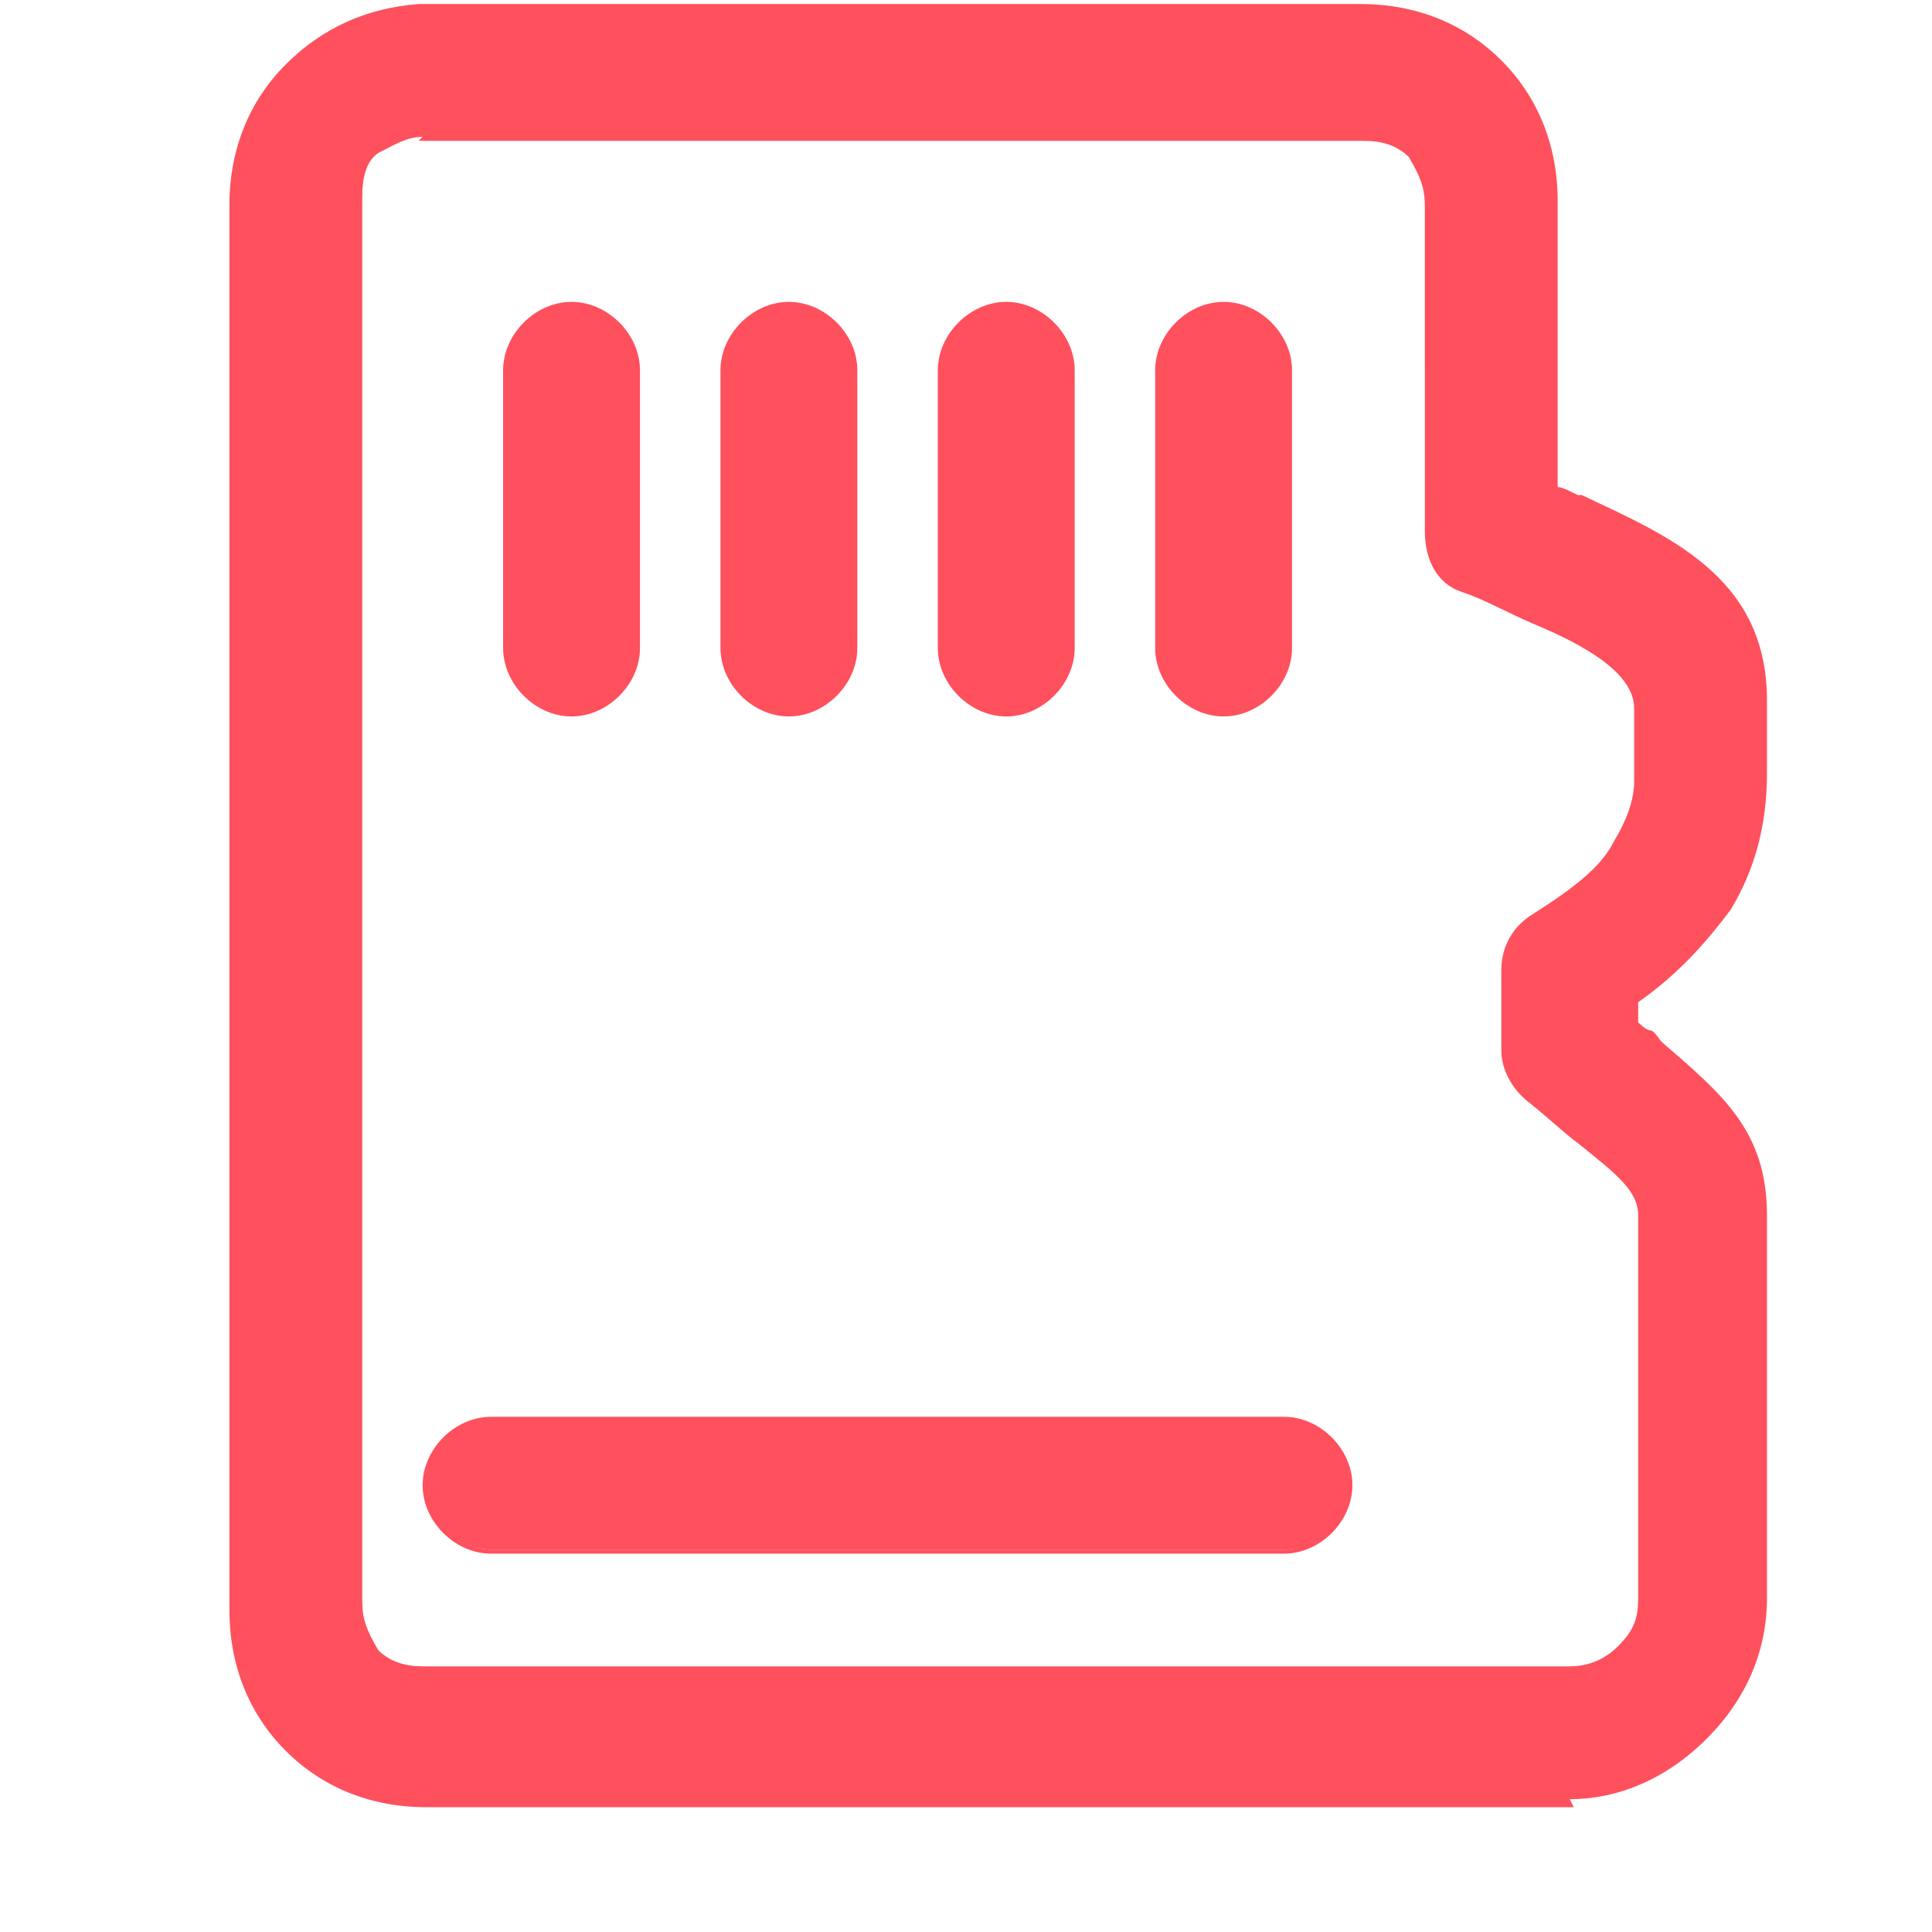 <?xml version="1.0" encoding="UTF-8"?>
<svg id="Layer_1" data-name="Layer 1" xmlns="http://www.w3.org/2000/svg" version="1.1" viewBox="0 0 48 48">
  <defs>
    <style>
      .cls-1 {
        fill: #ff505d;
        stroke-width: 0px;
      }
    </style>
  </defs>
  <path class="cls-1" d="M39.1,44.9H10.6c-1.4,0-2.6-.5-3.5-1.4-.9-.9-1.4-2.1-1.4-3.5V5.1c0-1.4.5-2.6,1.4-3.5.9-.9,2-1.4,3.3-1.5h.2s23.2,0,23.2,0c1.4,0,2.6.5,3.5,1.4.9.9,1.4,2.1,1.4,3.5v7.1c.1,0,.3.1.5.2,0,0,0,0,.1,0h0c2.1,1,4.6,2,4.6,5.1v1.8c0,1.3-.3,2.4-.9,3.4-.6.8-1.3,1.6-2.3,2.3v.5c0,0,.2.2.3.2.1,0,.2.2.3.3h0c1.5,1.3,2.6,2.2,2.6,4.3v9.5c0,1.3-.5,2.5-1.5,3.5-1,1-2.2,1.5-3.4,1.5,0,0,0,0,0,0ZM10.5,3.4c-.4,0-.7.2-1.1.4-.3.2-.4.6-.4,1.1v34.9c0,.4.1.7.4,1.2.3.3.7.4,1.1.4h28.5c.5,0,.9-.2,1.2-.5.4-.4.5-.7.5-1.2v-9.5c0-.6-.5-1-1.5-1.8-.4-.3-.7-.6-1.2-1-.4-.3-.7-.8-.7-1.3v-2c0-.6.3-1.1.8-1.4,1.1-.7,1.7-1.2,2-1.8.3-.5.5-1,.5-1.5v-1.8c0-.9-1.3-1.6-2.5-2.1-.7-.3-1.2-.6-1.8-.8s-.9-.8-.9-1.5V5.1c0-.4-.1-.7-.4-1.2-.3-.3-.7-.4-1.1-.4,0,0-23.5,0-23.5,0Z"/>
  <g>
    <path class="cls-1" d="M32,38.5H12.2c-.8,0-1.6-.7-1.6-1.6s.7-1.6,1.6-1.6h19.7c.8,0,1.6.7,1.6,1.6s-.7,1.6-1.6,1.6Z"/>
    <path class="cls-1" d="M32,38.6H12.2c-.9,0-1.7-.8-1.7-1.7s.8-1.7,1.7-1.7h19.7c.9,0,1.7.8,1.7,1.7s-.8,1.7-1.7,1.7ZM12.2,35.5c-.8,0-1.5.7-1.5,1.5s.7,1.5,1.5,1.5h19.7c.8,0,1.5-.7,1.5-1.5s-.7-1.5-1.5-1.5H12.2Z"/>
  </g>
  <g>
    <path class="cls-1" d="M14.2,17.7c-.8,0-1.6-.7-1.6-1.6v-6.9c0-.8.7-1.6,1.6-1.6s1.6.7,1.6,1.6v6.9c0,.8-.7,1.6-1.6,1.6Z"/>
    <path class="cls-1" d="M14.2,17.8c-.9,0-1.7-.8-1.7-1.7v-6.9c0-.9.8-1.7,1.7-1.7s1.7.8,1.7,1.7v6.9c0,.9-.8,1.7-1.7,1.7ZM14.2,7.7c-.8,0-1.5.7-1.5,1.5v6.9c0,.8.7,1.5,1.5,1.5s1.5-.7,1.5-1.5v-6.9c0-.8-.7-1.5-1.5-1.5Z"/>
  </g>
  <g>
    <path class="cls-1" d="M19.6,17.7c-.8,0-1.6-.7-1.6-1.6v-6.9c0-.8.7-1.6,1.6-1.6s1.6.7,1.6,1.6v6.9c0,.8-.7,1.6-1.6,1.6Z"/>
    <path class="cls-1" d="M19.6,17.8c-.9,0-1.7-.8-1.7-1.7v-6.9c0-.9.8-1.7,1.7-1.7s1.7.8,1.7,1.7v6.9c0,.9-.8,1.7-1.7,1.7ZM19.6,7.7c-.8,0-1.5.7-1.5,1.5v6.9c0,.8.7,1.5,1.5,1.5s1.5-.7,1.5-1.5v-6.9c0-.8-.7-1.5-1.5-1.5Z"/>
  </g>
  <g>
    <path class="cls-1" d="M25,17.7c-.8,0-1.6-.7-1.6-1.6v-6.9c0-.8.7-1.6,1.6-1.6s1.6.7,1.6,1.6v6.9c0,.8-.7,1.6-1.6,1.6Z"/>
    <path class="cls-1" d="M25,17.8c-.9,0-1.7-.8-1.7-1.7v-6.9c0-.9.8-1.7,1.7-1.7s1.7.8,1.7,1.7v6.9c0,.9-.8,1.7-1.7,1.7ZM25,7.7c-.8,0-1.5.7-1.5,1.5v6.9c0,.8.7,1.5,1.5,1.5s1.5-.7,1.5-1.5v-6.9c0-.8-.7-1.5-1.5-1.5Z"/>
  </g>
  <g>
    <path class="cls-1" d="M30.4,17.7c-.8,0-1.6-.7-1.6-1.6v-6.9c0-.8.7-1.6,1.6-1.6s1.6.7,1.6,1.6v6.9c0,.8-.7,1.6-1.6,1.6Z"/>
    <path class="cls-1" d="M30.4,17.8c-.9,0-1.7-.8-1.7-1.7v-6.9c0-.9.8-1.7,1.7-1.7s1.7.8,1.7,1.7v6.9c0,.9-.8,1.7-1.7,1.7ZM30.4,7.7c-.8,0-1.5.7-1.5,1.5v6.9c0,.8.7,1.5,1.5,1.5s1.5-.7,1.5-1.5v-6.9c0-.8-.7-1.5-1.5-1.5Z"/>
  </g>
</svg>